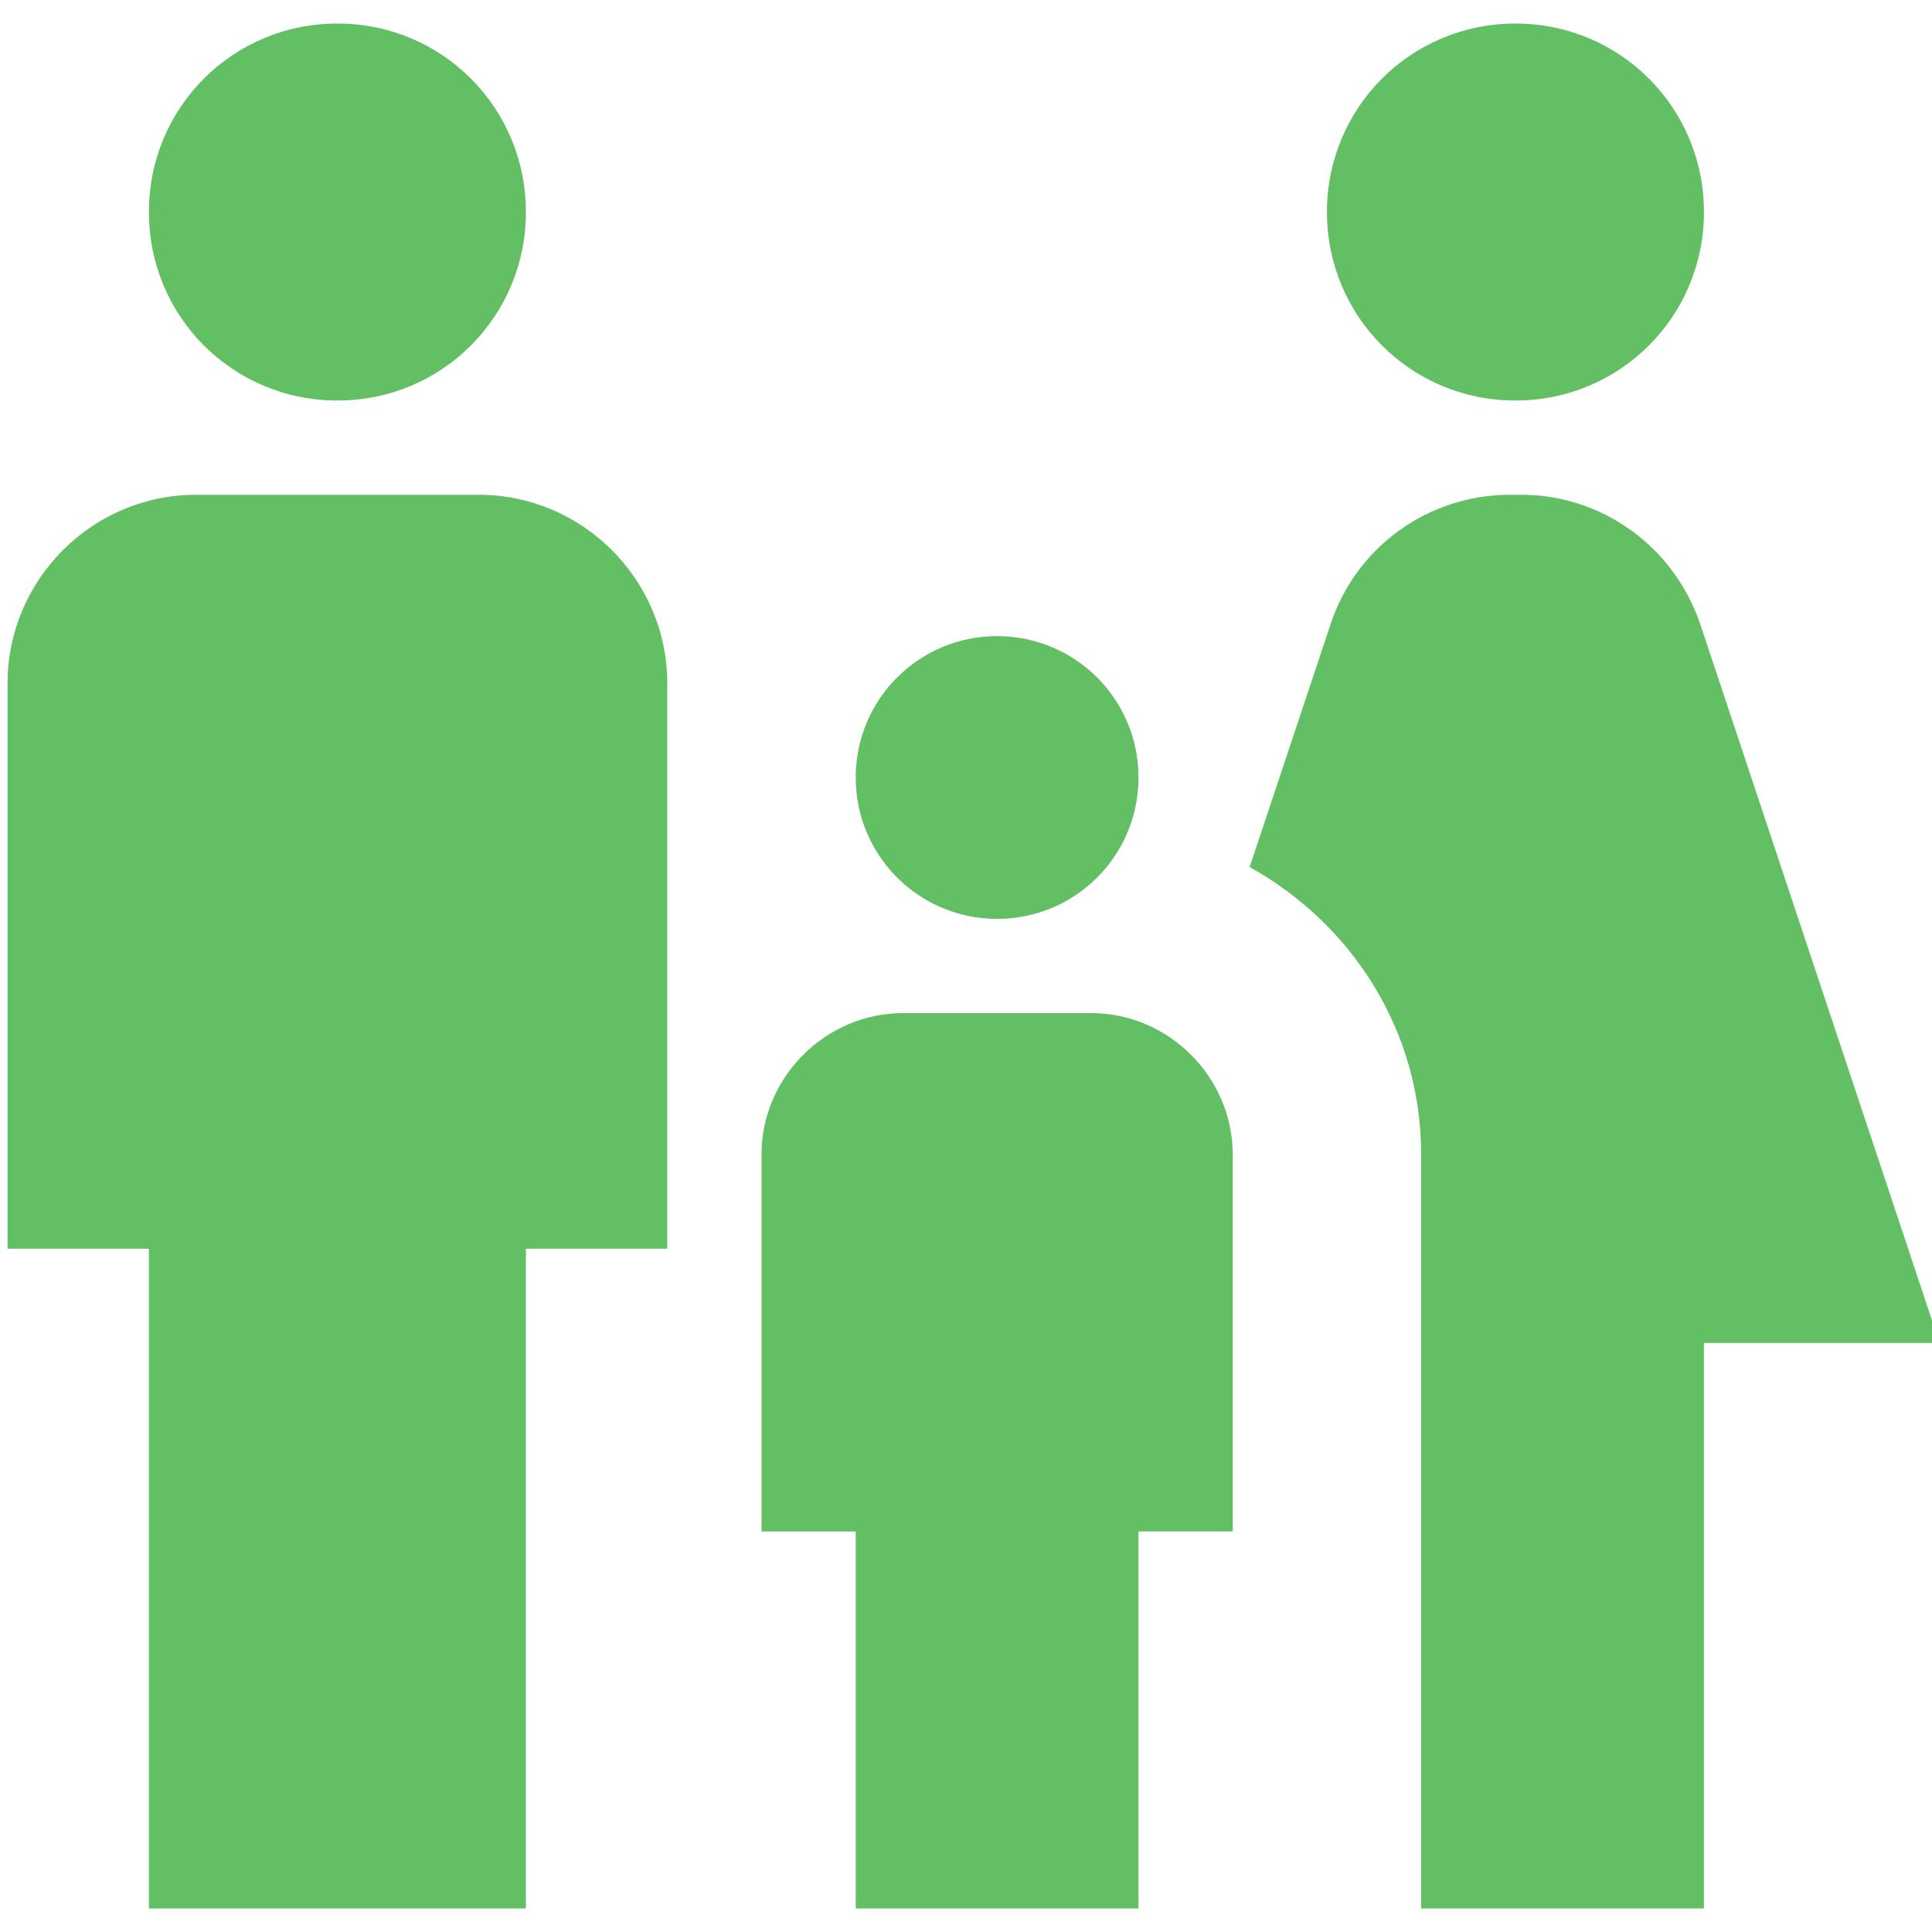 <?xml version="1.0" encoding="utf-8"?>
<!-- Generator: Adobe Illustrator 16.0.0, SVG Export Plug-In . SVG Version: 6.00 Build 0)  -->
<!DOCTYPE svg PUBLIC "-//W3C//DTD SVG 1.1//EN" "http://www.w3.org/Graphics/SVG/1.1/DTD/svg11.dtd">
<svg version="1.1" id="Layer_1" xmlns="http://www.w3.org/2000/svg" xmlns:xlink="http://www.w3.org/1999/xlink" x="0px" y="0px"
	 width="64px" height="64px" viewBox="-20 -20 64 64" enable-background="new -20 -20 64 64" xml:space="preserve">
<g>
	<path fill="#62BF63" d="M13.03,10.439c2.592,0,4.684-2.091,4.684-4.683c0-2.591-2.092-4.683-4.684-4.683
		c-2.591,0-4.683,2.091-4.683,4.683C8.348,8.348,10.439,10.439,13.03,10.439z"/>
	<path fill="#62BF63" d="M-8.823-6.732c3.465,0,6.244-2.779,6.244-6.244s-2.779-6.244-6.244-6.244s-6.244,2.779-6.244,6.244
		S-12.288-6.732-8.823-6.732z"/>
	<path fill="#62BF63" d="M30.201-6.732c3.464,0,6.244-2.779,6.244-6.244s-2.78-6.244-6.244-6.244c-3.463,0-6.244,2.779-6.244,6.244
		S26.738-6.732,30.201-6.732z"/>
	<path fill="#62BF63" d="M36.32,0.667c-0.875-2.561-3.247-4.277-5.93-4.277h-0.379c-2.683,0-5.085,1.717-5.93,4.277l-2.686,8.055
		c3.372,1.872,5.683,5.399,5.683,9.521V43.22h9.366V24.488h7.805L36.32,0.667z"/>
	<path fill="#62BF63" d="M16.152,13.561H9.909c-2.56,0-4.683,2.122-4.683,4.684v12.487h3.122V43.22h9.366V30.731h3.121V18.244
		C20.835,15.683,18.714,13.561,16.152,13.561z"/>
	<path fill="#62BF63" d="M-4.14-3.61h-9.366c-3.435,0-6.244,2.81-6.244,6.244v18.732h4.683V43.22h12.488V21.366h4.683V2.634
		C2.104-0.8-0.706-3.61-4.14-3.61z"/>
</g>
</svg>
